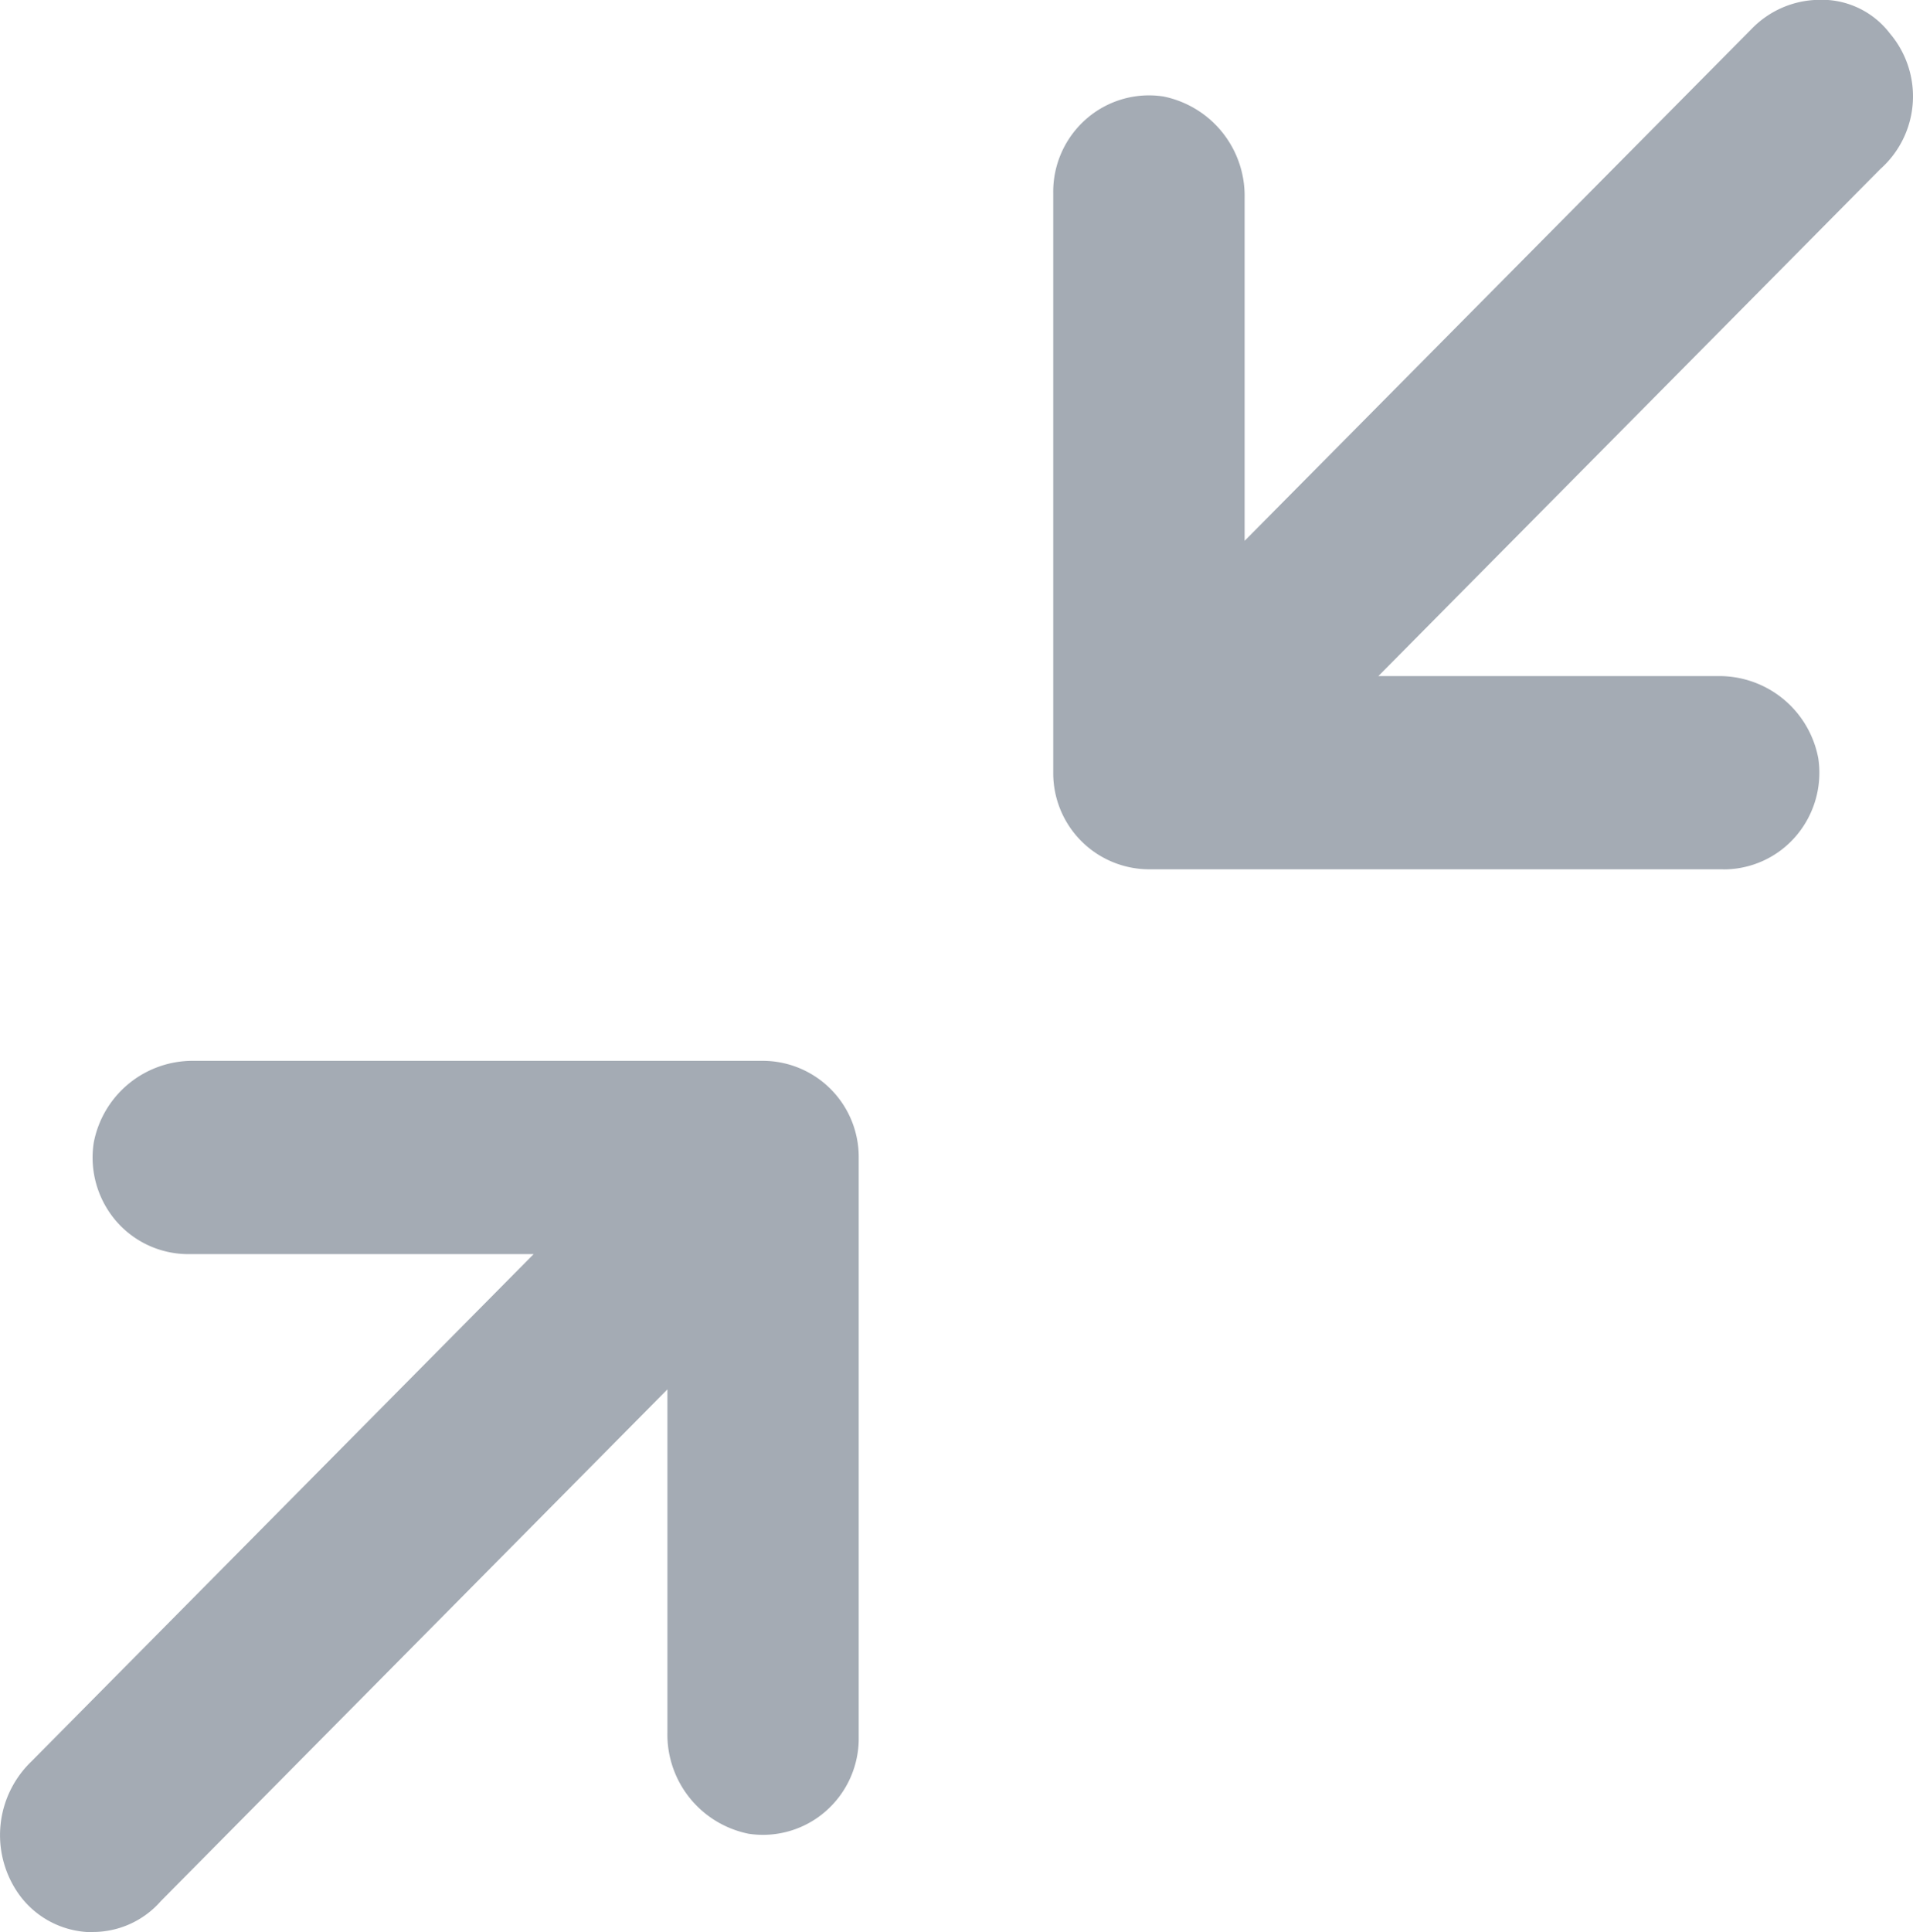 <svg xmlns="http://www.w3.org/2000/svg" width="23.77" height="23.998" viewBox="0 0 23.77 23.998"><path d="M1.076,24a1.129,1.129,0,0,1-.862-.5,1.269,1.269,0,0,1,.179-1.62l6.239-6.3H2.353a1.185,1.185,0,0,1-.91-.412,1.211,1.211,0,0,1-.278-.968,1.251,1.251,0,0,1,1.247-1.021H9.483a1.194,1.194,0,0,1,1.188,1.2v7.2a1.2,1.2,0,0,1-.409.92,1.183,1.183,0,0,1-.958.281,1.257,1.257,0,0,1-1.01-1.26v-4.26L2,23.616A1.122,1.122,0,0,1,1.151,24Zm20.33-13.2h-7.13a1.194,1.194,0,0,1-1.188-1.2V2.4a1.2,1.2,0,0,1,.409-.919,1.183,1.183,0,0,1,.958-.281,1.259,1.259,0,0,1,1.011,1.26v4.26l6.3-6.359A1.182,1.182,0,0,1,22.595,0a1.065,1.065,0,0,1,.891.42A1.207,1.207,0,0,1,23.367,2.1L17.128,8.4h4.218a1.251,1.251,0,0,1,1.248,1.021,1.208,1.208,0,0,1-.278.967,1.183,1.183,0,0,1-.9.413Z" transform="translate(-0.001 -0.002)" fill="#a4abb4"/></svg>